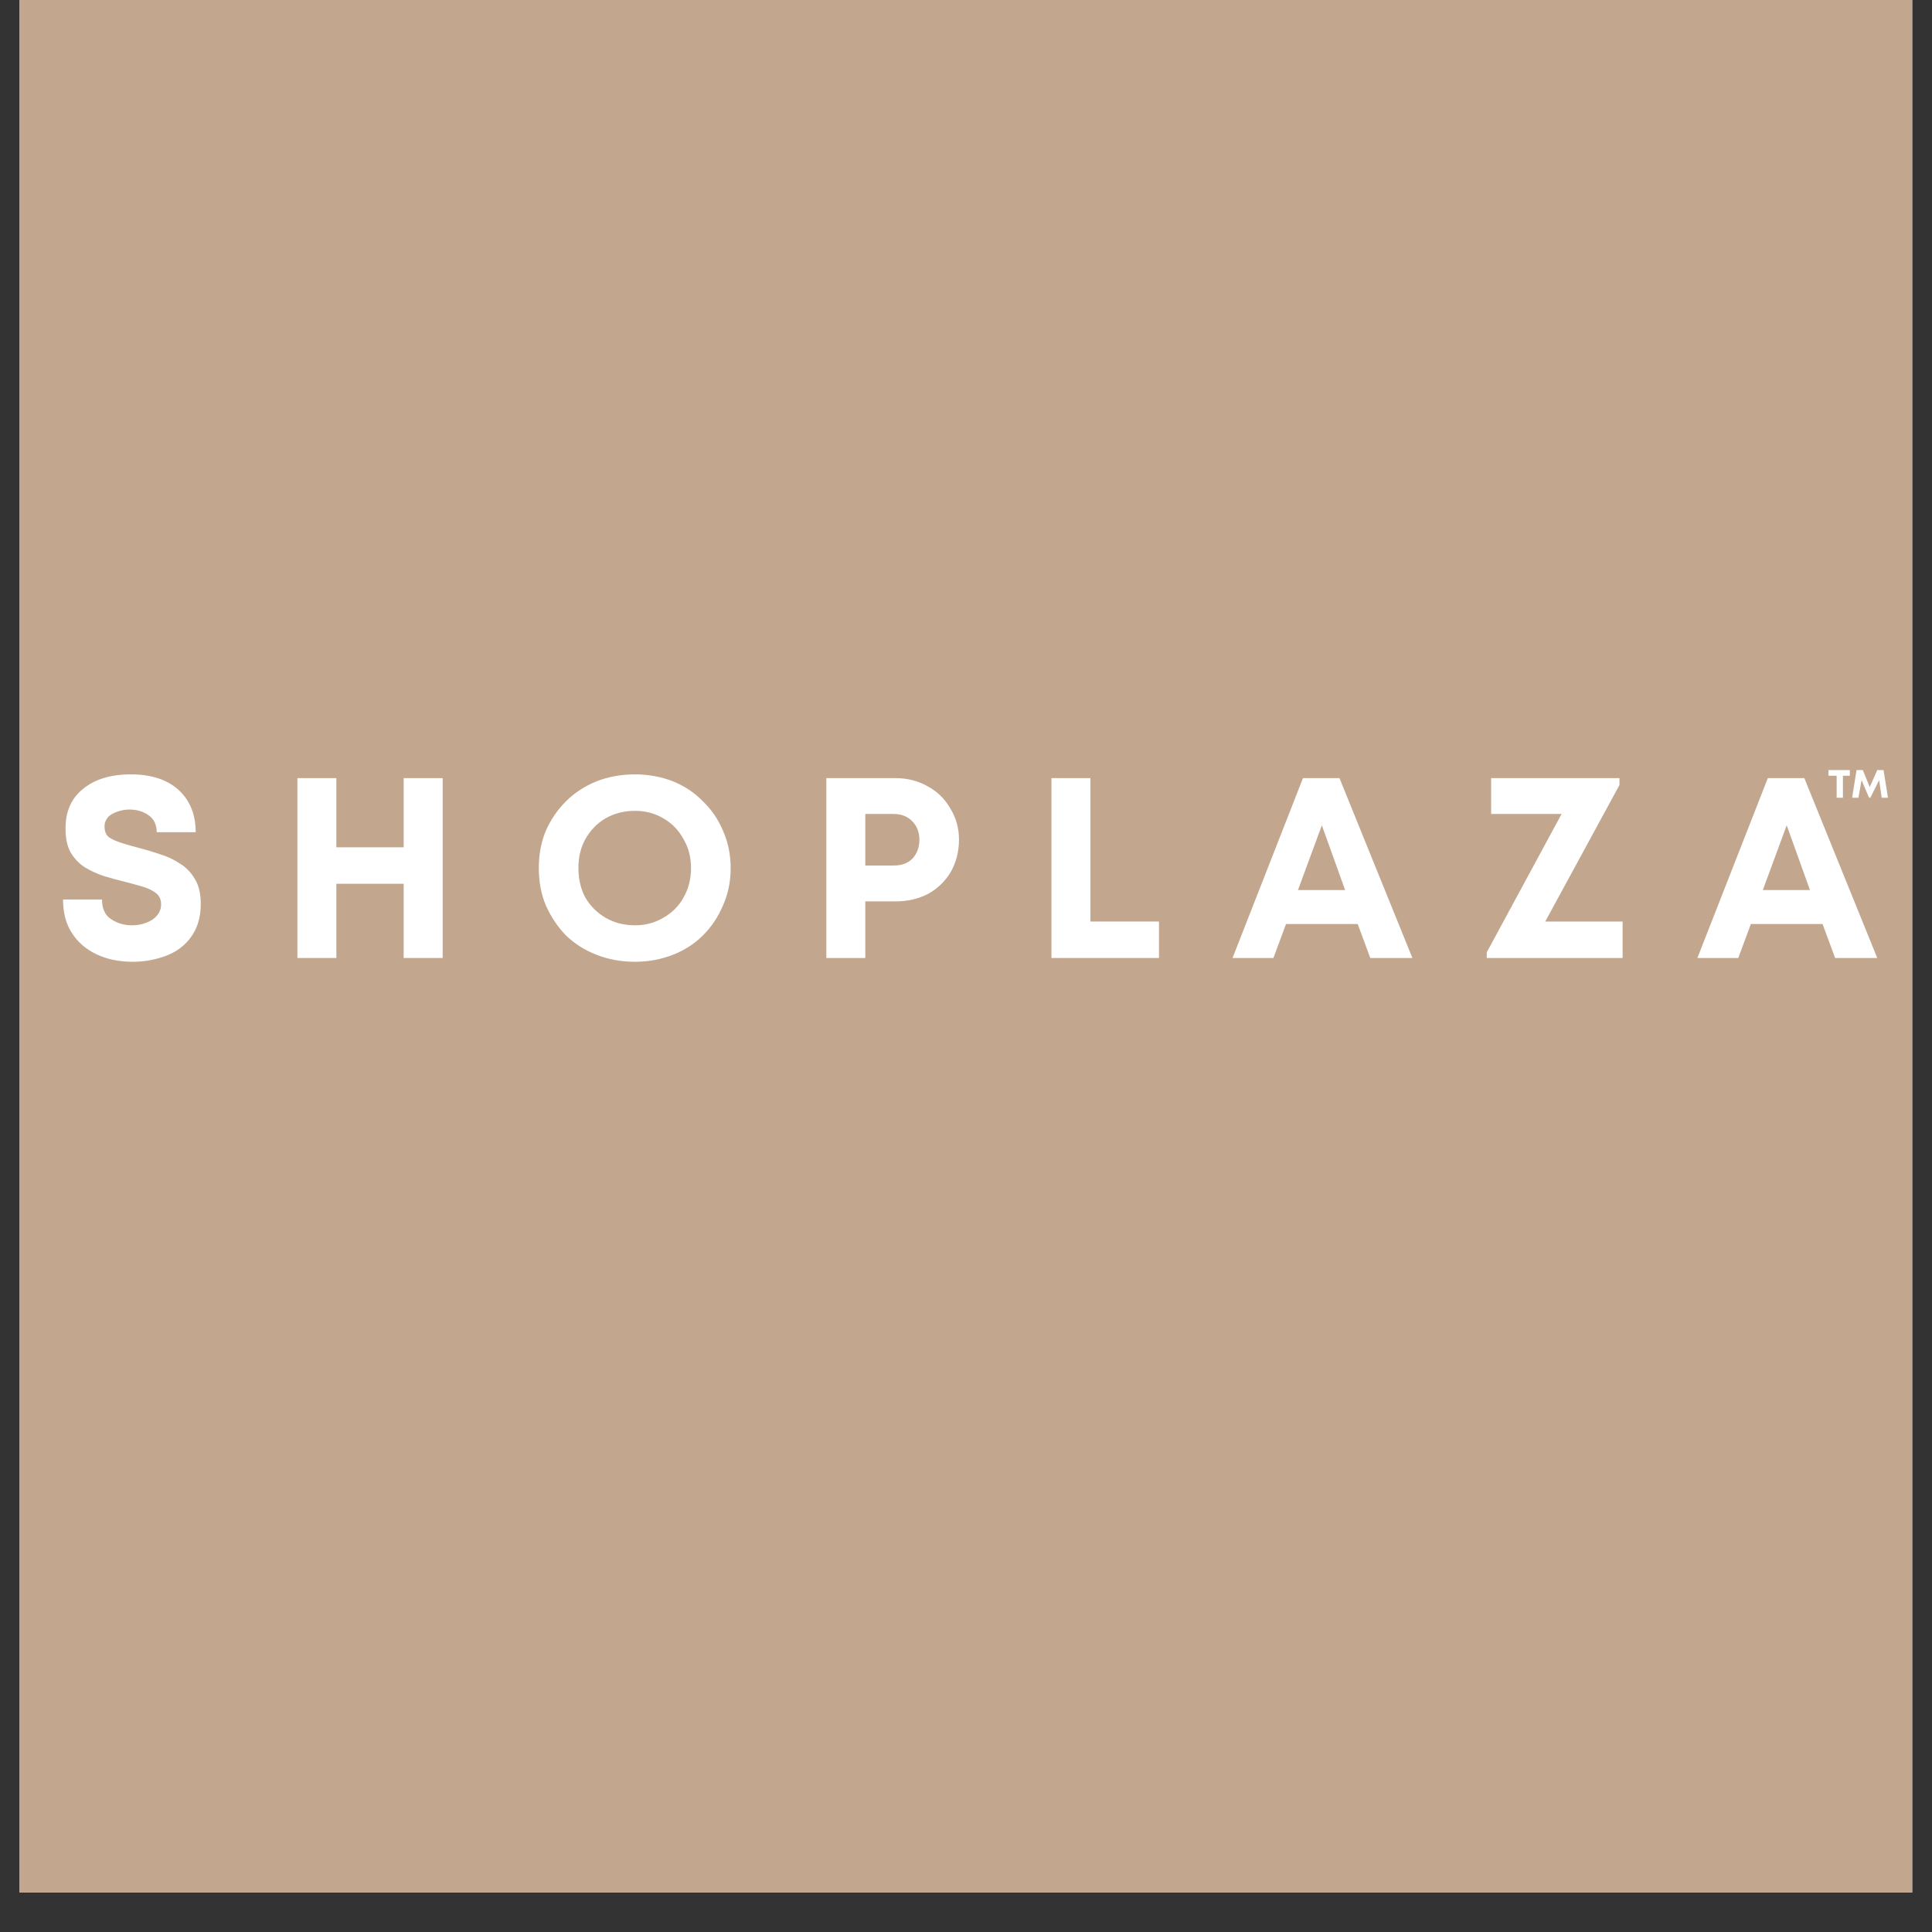 <svg version="1.0" preserveAspectRatio="xMidYMid meet" height="64" viewBox="0 0 48 48" zoomAndPan="magnify" width="64" xmlns:xlink="http://www.w3.org/1999/xlink" xmlns="http://www.w3.org/2000/svg"><rect x="0" y="0" width="48" height="48" fill="#333333" stroke="none"/><defs><g></g><clipPath id="da7a744e42"><path clip-rule="nonzero" d="M 0.488 0 L 47.508 0 L 47.508 47.02 L 0.488 47.02 Z M 0.488 0"></path></clipPath></defs><g clip-path="url(#da7a744e42)"><path fill-rule="nonzero" fill-opacity="1" d="M 0.488 0 L 47.512 0 L 47.512 47.02 L 0.488 47.02 Z M 0.488 0" fill="#ffffff"></path><path fill-rule="nonzero" fill-opacity="1" d="M 0.488 0 L 47.512 0 L 47.512 47.02 L 0.488 47.02 Z M 0.488 0" fill="#c2a68e"></path></g><g fill-opacity="1" fill="#ffffff"><g transform="translate(1.3, 23.801)"><g><path d="M 2 0.094 C 1.656 0.094 1.352 0.031 1.094 -0.094 C 0.832 -0.219 0.629 -0.395 0.484 -0.625 C 0.336 -0.852 0.266 -1.129 0.266 -1.453 L 1.234 -1.453 C 1.234 -1.234 1.305 -1.07 1.453 -0.969 C 1.609 -0.863 1.785 -0.812 1.984 -0.812 C 2.109 -0.812 2.223 -0.832 2.328 -0.875 C 2.441 -0.914 2.531 -0.973 2.594 -1.047 C 2.664 -1.129 2.703 -1.223 2.703 -1.328 C 2.703 -1.453 2.66 -1.547 2.578 -1.609 C 2.504 -1.672 2.398 -1.723 2.266 -1.766 C 2.129 -1.805 1.977 -1.848 1.812 -1.891 C 1.645 -1.93 1.473 -1.977 1.297 -2.031 C 1.129 -2.082 0.969 -2.156 0.812 -2.25 C 0.664 -2.344 0.547 -2.469 0.453 -2.625 C 0.367 -2.781 0.328 -2.977 0.328 -3.219 C 0.328 -3.645 0.473 -3.973 0.766 -4.203 C 1.055 -4.441 1.453 -4.562 1.953 -4.562 C 2.461 -4.562 2.859 -4.43 3.141 -4.172 C 3.422 -3.91 3.562 -3.562 3.562 -3.125 L 2.594 -3.125 C 2.594 -3.312 2.523 -3.453 2.391 -3.547 C 2.254 -3.641 2.098 -3.688 1.922 -3.688 C 1.766 -3.688 1.617 -3.648 1.484 -3.578 C 1.359 -3.504 1.297 -3.398 1.297 -3.266 C 1.297 -3.148 1.332 -3.062 1.406 -3 C 1.488 -2.945 1.594 -2.898 1.719 -2.859 C 1.852 -2.816 2 -2.773 2.156 -2.734 C 2.32 -2.691 2.492 -2.641 2.672 -2.578 C 2.859 -2.523 3.023 -2.445 3.172 -2.344 C 3.328 -2.25 3.453 -2.117 3.547 -1.953 C 3.641 -1.797 3.688 -1.594 3.688 -1.344 C 3.688 -1.02 3.609 -0.75 3.453 -0.531 C 3.305 -0.32 3.102 -0.164 2.844 -0.062 C 2.582 0.039 2.301 0.094 2 0.094 Z M 2 0.094"></path></g></g></g><g fill-opacity="1" fill="#ffffff"><g transform="translate(6.873, 23.801)"><g><path d="M 3.156 -4.469 L 4.125 -4.469 L 4.125 0 L 3.156 0 L 3.156 -1.844 L 1.484 -1.844 L 1.484 0 L 0.516 0 L 0.516 -4.469 L 1.484 -4.469 L 1.484 -2.75 L 3.156 -2.75 Z M 3.156 -4.469"></path></g></g></g><g fill-opacity="1" fill="#ffffff"><g transform="translate(13.137, 23.801)"><g><path d="M 2.641 0.094 C 2.297 0.094 1.977 0.035 1.688 -0.078 C 1.395 -0.191 1.141 -0.352 0.922 -0.562 C 0.711 -0.781 0.547 -1.031 0.422 -1.312 C 0.305 -1.594 0.25 -1.898 0.25 -2.234 C 0.25 -2.566 0.305 -2.875 0.422 -3.156 C 0.547 -3.438 0.711 -3.68 0.922 -3.891 C 1.141 -4.109 1.395 -4.273 1.688 -4.391 C 1.977 -4.504 2.297 -4.562 2.641 -4.562 C 2.973 -4.562 3.285 -4.504 3.578 -4.391 C 3.867 -4.273 4.117 -4.109 4.328 -3.891 C 4.547 -3.68 4.711 -3.438 4.828 -3.156 C 4.953 -2.875 5.016 -2.566 5.016 -2.234 C 5.016 -1.898 4.953 -1.594 4.828 -1.312 C 4.711 -1.031 4.547 -0.781 4.328 -0.562 C 4.117 -0.352 3.867 -0.191 3.578 -0.078 C 3.285 0.035 2.973 0.094 2.641 0.094 Z M 2.641 -0.812 C 2.898 -0.812 3.133 -0.875 3.344 -1 C 3.562 -1.125 3.727 -1.289 3.844 -1.5 C 3.969 -1.719 4.031 -1.961 4.031 -2.234 C 4.031 -2.504 3.969 -2.742 3.844 -2.953 C 3.727 -3.172 3.562 -3.344 3.344 -3.469 C 3.133 -3.594 2.898 -3.656 2.641 -3.656 C 2.367 -3.656 2.125 -3.594 1.906 -3.469 C 1.695 -3.344 1.531 -3.172 1.406 -2.953 C 1.289 -2.742 1.234 -2.504 1.234 -2.234 C 1.234 -1.961 1.289 -1.719 1.406 -1.5 C 1.531 -1.289 1.695 -1.125 1.906 -1 C 2.125 -0.875 2.367 -0.812 2.641 -0.812 Z M 2.641 -0.812"></path></g></g></g><g fill-opacity="1" fill="#ffffff"><g transform="translate(20.014, 23.801)"><g><path d="M 2.234 -4.469 C 2.535 -4.469 2.801 -4.398 3.031 -4.266 C 3.27 -4.141 3.457 -3.957 3.594 -3.719 C 3.738 -3.488 3.812 -3.227 3.812 -2.938 C 3.812 -2.645 3.742 -2.379 3.609 -2.141 C 3.473 -1.91 3.285 -1.727 3.047 -1.594 C 2.805 -1.469 2.535 -1.406 2.234 -1.406 L 1.484 -1.406 L 1.484 0 L 0.516 0 L 0.516 -4.469 Z M 2.188 -2.297 C 2.383 -2.297 2.539 -2.352 2.656 -2.469 C 2.77 -2.594 2.828 -2.75 2.828 -2.938 C 2.828 -3.125 2.77 -3.273 2.656 -3.391 C 2.539 -3.516 2.383 -3.578 2.188 -3.578 L 1.484 -3.578 L 1.484 -2.297 Z M 2.188 -2.297"></path></g></g></g><g fill-opacity="1" fill="#ffffff"><g transform="translate(25.607, 23.801)"><g><path d="M 1.484 -0.906 L 3.188 -0.906 L 3.188 0 L 0.516 0 L 0.516 -4.469 L 1.484 -4.469 Z M 1.484 -0.906"></path></g></g></g><g fill-opacity="1" fill="#ffffff"><g transform="translate(30.56, 23.801)"><g><path d="M 3.484 0 L 3.172 -0.844 L 1.391 -0.844 L 1.078 0 L 0.062 0 L 1.812 -4.469 L 2.719 -4.469 L 4.531 0 Z M 2.281 -3.297 L 1.688 -1.688 L 2.859 -1.688 Z M 2.281 -3.297"></path></g></g></g><g fill-opacity="1" fill="#ffffff"><g transform="translate(36.766, 23.801)"><g><path d="M 1.625 -0.906 L 3.547 -0.906 L 3.547 0 L 0.172 0 L 0.172 -0.141 L 2.031 -3.578 L 0.281 -3.578 L 0.281 -4.469 L 3.469 -4.469 L 3.469 -4.297 Z M 1.625 -0.906"></path></g></g></g><g fill-opacity="1" fill="#ffffff"><g transform="translate(42.109, 23.801)"><g><path d="M 3.484 0 L 3.172 -0.844 L 1.391 -0.844 L 1.078 0 L 0.062 0 L 1.812 -4.469 L 2.719 -4.469 L 4.531 0 Z M 2.281 -3.297 L 1.688 -1.688 L 2.859 -1.688 Z M 2.281 -3.297"></path></g></g></g><g fill-opacity="1" fill="#ffffff"><g transform="translate(45.412, 19.82)"><g><path d="M 0.547 -0.688 L 0.547 -0.547 L 0.375 -0.547 L 0.375 0 L 0.219 0 L 0.219 -0.547 L 0.016 -0.547 L 0.016 -0.688 Z M 0.547 -0.688"></path></g></g></g><g fill-opacity="1" fill="#ffffff"><g transform="translate(45.984, 19.82)"><g><path d="M 0.922 0 L 0.766 0 L 0.703 -0.438 L 0.484 0 L 0.453 0 L 0.266 -0.438 L 0.188 0 L 0.031 0 L 0.141 -0.688 L 0.297 -0.688 L 0.469 -0.266 L 0.656 -0.688 L 0.812 -0.688 Z M 0.922 0"></path></g></g></g></svg>